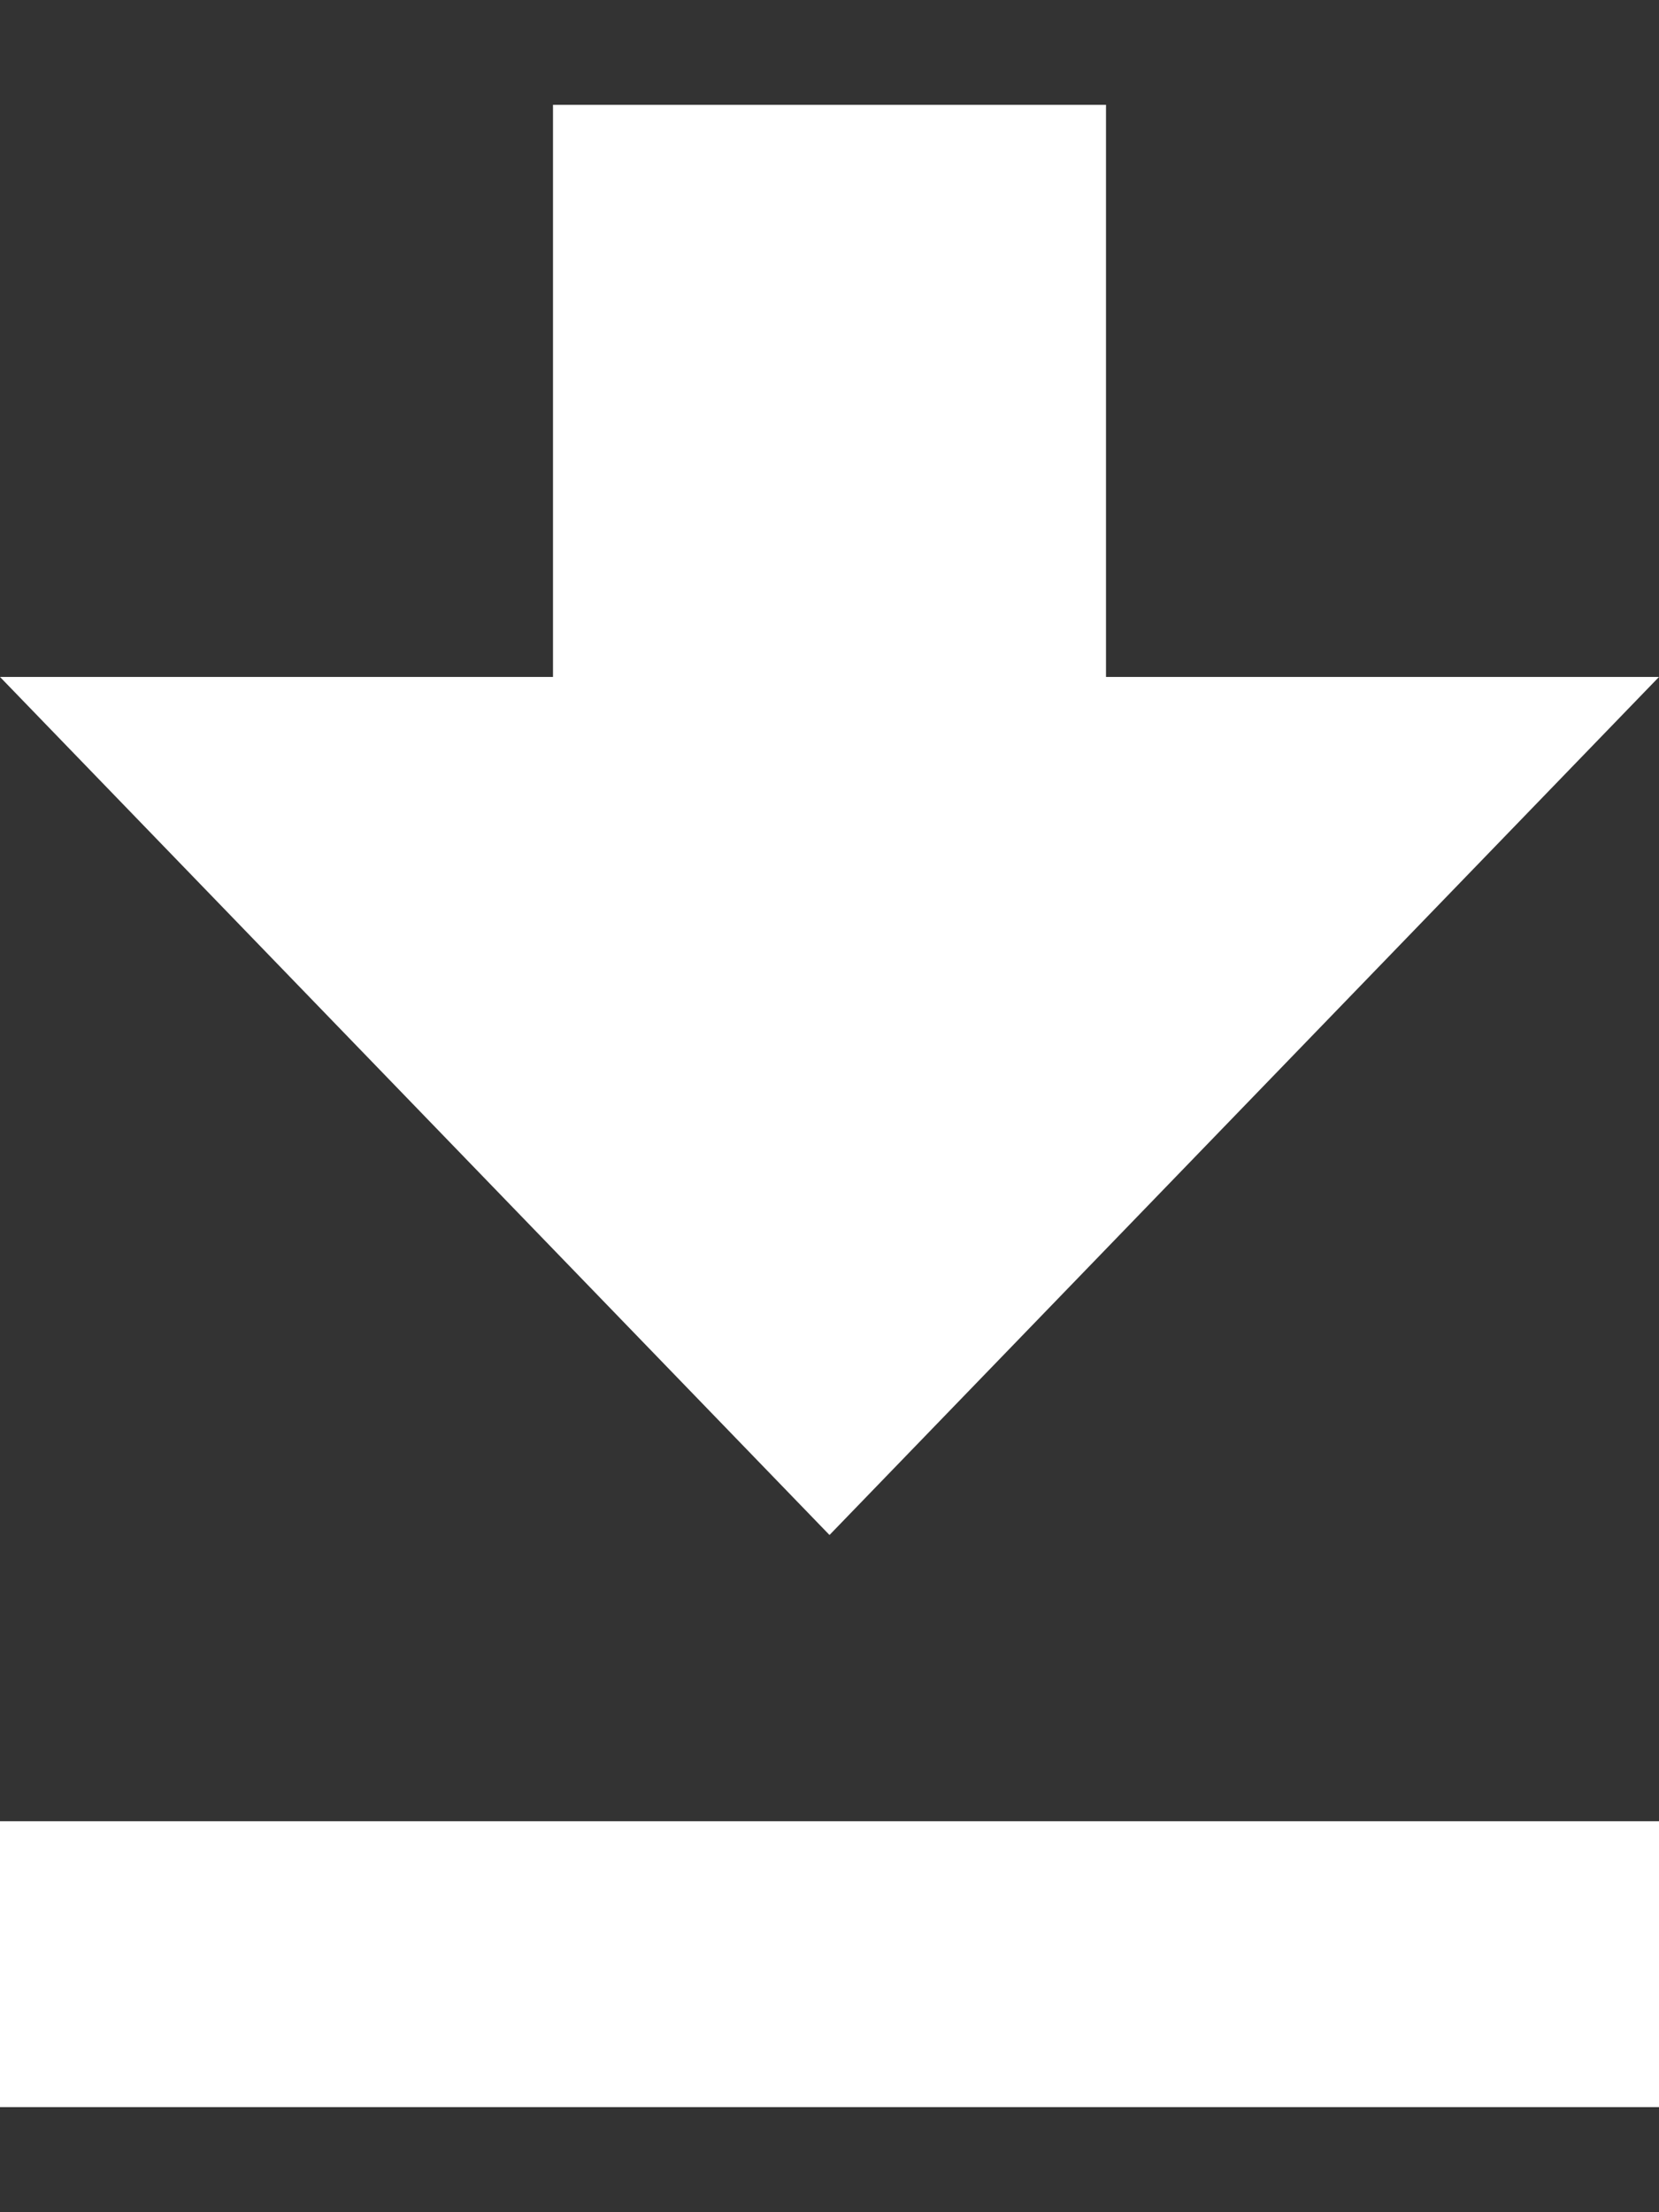 <?xml version="1.0" encoding="UTF-8"?> <svg xmlns="http://www.w3.org/2000/svg" width="6" height="8" viewBox="0 0 6 8" fill="none"><rect x="0" y="0" width="6" height="8" fill="#333333" stroke="none"/><g clip-path="url(#clip0_1152_189)"><path d="M0 7.62H6V6.586H0V7.62ZM6 2.448H4V0.379H2V2.448H0L3 5.551L6 2.448Z" fill="white"></path></g><defs><clipPath id="clip0_1152_189"><rect width="6" height="8" fill="white"></rect></clipPath></defs></svg> 